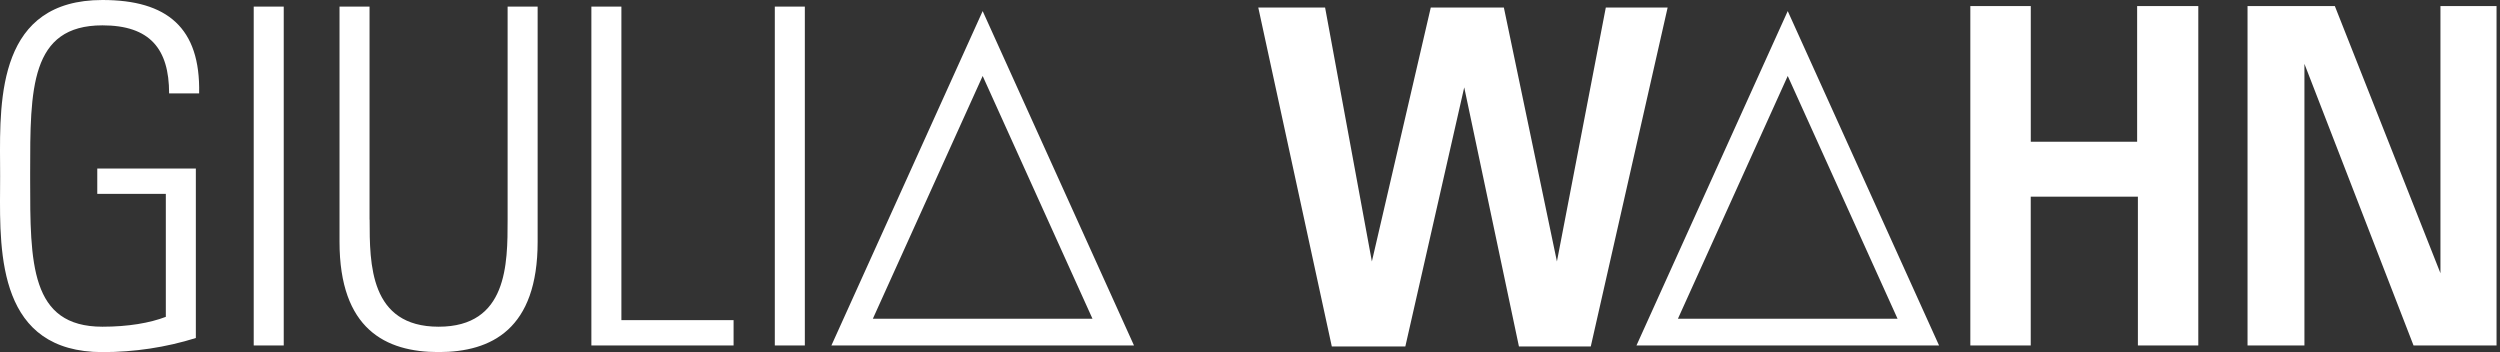<svg width="355" height="50" viewBox="0 0 355 50" fill="none" xmlns="http://www.w3.org/2000/svg">
<rect x="0" y="0" width="355" height="50" fill="#333333" stroke="none"/>
<path fill-rule="evenodd" clip-rule="evenodd" d="M13.813 27.533H23.547V44.991C21.279 45.863 18.209 46.393 14.546 46.393C4.279 46.393 4.28 37.351 4.282 25.446L4.282 24.994L4.282 24.541C4.28 12.636 4.279 3.6 14.546 3.6C21.279 3.6 24.014 6.929 24.014 13.264H28.277C28.48 3.935 23.742 0 14.546 0C-0.157 0 -0.058 13.795 0.01 23.208C0.014 23.824 0.018 24.421 0.018 24.994C0.018 25.567 0.014 26.164 0.01 26.779C-0.058 36.193 -0.157 49.994 14.546 50C19.075 50 23.547 49.331 27.81 47.998V23.933H13.813V27.533ZM40.291 49.059V0.935H36.028V49.059H40.291ZM52.488 31.196C52.488 37.462 52.488 46.393 62.285 46.393C72.081 46.393 72.081 37.462 72.081 31.196V0.935H76.345V34.329C76.345 46.728 69.814 49.994 62.278 49.994C54.743 49.994 48.212 46.728 48.212 34.329V0.935H52.475V31.196H52.488ZM83.975 0.935V49.059H104.168V45.459H88.238V0.935H83.975ZM114.287 0.935V49.059H110.023V0.935H114.287ZM194.807 37.127L188.163 1.067H178.675L189.116 49.198H199.557L207.92 12.405L215.689 49.198H225.89L236.805 1.067H228.025L221.083 37.127L213.548 1.067H203.17L194.807 37.127ZM279.793 0.865H288.371V20.13H303.473V0.865H312.158V49.059H303.581V27.931H288.365V49.059H279.787V0.865H279.793ZM331.549 0.865H319.157H319.15V49.059H327.229V9.064L342.723 49.059H354.509V0.865H346.544V38.795L331.549 0.865ZM139.539 10.788L155.134 45.263H123.944L139.539 10.788ZM139.539 1.573L118.058 49.059H161.028L139.539 1.573ZM269.454 45.263L253.859 10.788L238.264 45.263H269.454ZM232.377 49.059L253.859 1.573L275.347 49.059H232.377Z" fill="white"/>
</svg>
